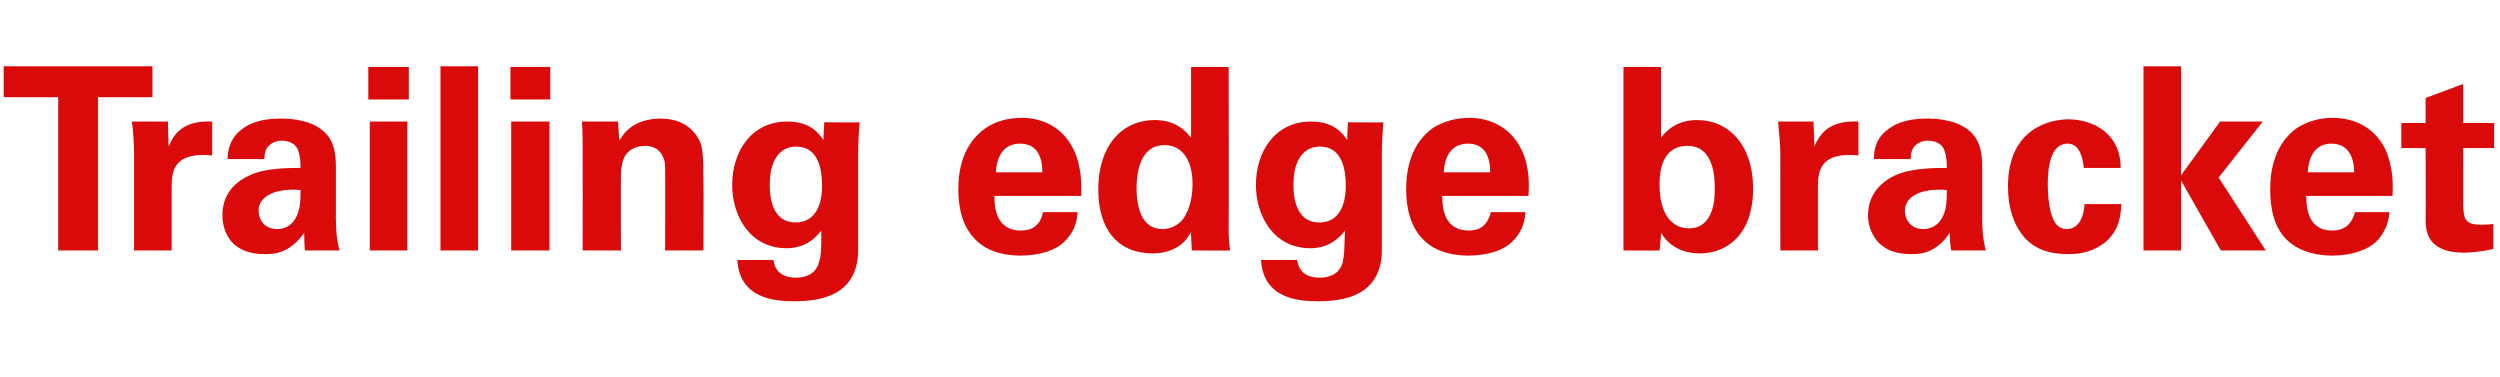 <?xml version="1.0" standalone="no"?><!DOCTYPE svg PUBLIC "-//W3C//DTD SVG 1.1//EN" "http://www.w3.org/Graphics/SVG/1.1/DTD/svg11.dtd"><svg xmlns="http://www.w3.org/2000/svg" version="1.1" width="339.4px" height="51.2px" viewBox="0 -9 339.4 51.2" style="top:-9px"><desc>Trailing edge bracket</desc><defs/><g id="Polygon99433"><path d="m7.9 4.2l-7.4 0l0-4.2l20.2 0l0 4.2l-7.4 0l0 20.8l-5.4 0l0-20.8zm10.3 7.7c0-.9-.1-3.4-.3-4.4c.05 0 4.9 0 4.9 0c0 0 .06 3.36.1 3.4c.6-1.5 1.8-3.6 5.9-3.4c0 0 0 4.6 0 4.6c-5.2-.5-5.5 2.1-5.5 4.3c.01.03 0 8.6 0 8.6l-5.1 0c0 0-.01-13.14 0-13.1zm23.2 13.1c-.1-1-.1-1.8-.1-2.4c-2 2.9-4.3 2.9-5.3 2.9c-2.5 0-3.6-.8-4.3-1.4c-1.1-1.1-1.5-2.5-1.5-3.9c0-1.4.4-3.9 3.7-5.4c2.1-1 5.2-1 6.9-1c0-1.1-.1-1.7-.3-2.3c-.4-1.3-1.8-1.4-2.3-1.4c-.7 0-1.4.3-1.9.9c-.4.6-.4 1.2-.4 1.6c0 0-5 0-5 0c0-.9.2-2.8 2-4.1c1.6-1.2 3.6-1.4 5.3-1.4c1.4 0 4.5.2 6.2 2.2c1.2 1.4 1.2 3.5 1.2 4.3c0 0 0 7 0 7c0 1.5.1 3 .5 4.4c0 0-4.7 0-4.7 0zm-6.3-5.4c0 1.2.8 2.5 2.5 2.5c1 0 1.7-.4 2.2-1c.9-1.1 1-2.4 1-4.3c-3.3-.3-5.7.8-5.7 2.8zm14.9-19.5l5.5 0l0 4.4l-5.5 0l0-4.4zm.2 7.4l5.1 0l0 17.5l-5.1 0l0-17.5zm9.6-7.5l5.1 0l0 25l-5.1 0l0-25zm9.5.1l5.4 0l0 4.4l-5.4 0l0-4.4zm.1 7.4l5.2 0l0 17.5l-5.2 0l0-17.5zm9.7 3.2c0-.1 0-2-.1-3.2c.02 0 4.9 0 4.9 0c0 0 .16 2.63.2 2.6c.4-.8 1.8-3 5.6-3c3.5 0 4.9 2.1 5.4 3.3c.3 1 .4 1.9.4 5.2c.04 0 0 9.4 0 9.4l-5.2 0c0 0 .02-10.82 0-10.8c0-.7 0-1.4-.3-1.9c-.3-.8-1.1-1.5-2.4-1.5c-1.2 0-2.2.5-2.7 1.3c-.3.5-.6 1.4-.6 2.7c-.03 0 0 10.2 0 10.2l-5.2 0c0 0 .02-14.31 0-14.3zm37.6-3.1c-.1 1.4-.2 2.6-.2 4.4c0 0 0 12.9 0 12.9c0 6.4-5.4 7-8.7 7c-2.5 0-7.4-.3-7.7-5.6c0 0 4.9 0 4.9 0c.1.5.3 2.4 3.1 2.4c1.5 0 2.8-.7 3.1-2.2c.3-.9.3-1.5.3-4.2c-1.6 2.1-3.5 2.4-4.7 2.4c-5 0-7.4-4.4-7.4-8.6c0-4.4 2.5-8.6 7.5-8.6c3.2 0 4.3 1.7 4.9 2.5c-.04-.04.1-2.4.1-2.4c0 0 4.84.04 4.8 0zm-8.7 13.6c3.6 0 3.6-4.2 3.6-5c0-2-.4-5.3-3.5-5.3c-2 0-3.6 1.5-3.6 5.2c0 .9 0 5.1 3.5 5.1zm27-3.6c0 1.1 0 4.7 3.6 4.7c1.3 0 2.6-.5 3-2.5c0 0 4.7 0 4.7 0c-.1.9-.2 2.4-1.7 3.9c-1.2 1.3-3.5 2-6.1 2c-1.5 0-4.3-.3-6.1-2.2c-1.6-1.6-2.3-4-2.3-6.8c0-2.8.7-6.2 3.7-8.3c1.3-.9 3-1.4 4.9-1.4c2.5 0 5.4 1 7 4.2c1.2 2.4 1.1 4.9 1.1 6.4c0 0-11.8 0-11.8 0zm6.5-3.2c0-.8 0-3.9-3-3.9c-2.3 0-3.2 1.8-3.3 3.9c0 0 6.3 0 6.3 0zm20.2-14.3l5.1 0c0 0 .05 22.1 0 22.1c0 1 .1 2.2.2 2.8c-.01.04-5.2 0-5.2 0c0 0-.14-2.49-.1-2.5c-.4.6-.7 1.3-1.8 2c-1.3.8-2.6.9-3.4.9c-4.7 0-7.4-3.2-7.4-8.7c0-5.8 3.1-9.4 7.7-9.4c3.1 0 4.4 1.8 4.9 2.4c0 .02 0-9.6 0-9.6zm-3.9 22c1.5 0 2.7-.9 3.2-2c.8-1.5.9-3.3.9-4.1c0-3.4-1.5-5.3-3.8-5.3c-3.5 0-3.8 4.1-3.8 5.9c0 2.9.9 5.5 3.5 5.5zm30-14.5c-.1 1.4-.2 2.6-.2 4.4c0 0 0 12.9 0 12.9c0 6.4-5.4 7-8.7 7c-2.5 0-7.4-.3-7.7-5.6c0 0 4.9 0 4.9 0c.1.5.3 2.4 3.1 2.4c1.5 0 2.8-.7 3.1-2.2c.2-.9.2-1.5.3-4.2c-1.6 2.1-3.5 2.4-4.7 2.4c-5 0-7.4-4.4-7.4-8.6c0-4.4 2.5-8.6 7.5-8.6c3.2 0 4.3 1.7 4.9 2.5c-.04-.04.1-2.4.1-2.4c0 0 4.84.04 4.8 0zm-8.7 13.6c3.6 0 3.6-4.2 3.6-5c0-2-.4-5.3-3.5-5.3c-2 0-3.6 1.5-3.6 5.2c0 .9 0 5.1 3.5 5.1zm16.7-3.6c0 1.1 0 4.7 3.6 4.7c1.3 0 2.5-.5 3-2.5c0 0 4.7 0 4.7 0c-.1.9-.2 2.4-1.7 3.9c-1.2 1.3-3.5 2-6.1 2c-1.5 0-4.3-.3-6.1-2.2c-1.6-1.6-2.3-4-2.3-6.8c0-2.8.7-6.2 3.6-8.3c1.4-.9 3.1-1.4 5-1.4c2.4 0 5.4 1 7 4.2c1.2 2.4 1.1 4.9 1 6.4c0 0-11.7 0-11.7 0zm6.5-3.2c0-.8 0-3.9-3-3.9c-2.3 0-3.2 1.8-3.3 3.9c0 0 6.3 0 6.3 0zm18.1-14.3l5.1 0c0 0 0 9.58 0 9.6c1.7-2.3 4-2.4 4.9-2.4c4.3 0 7.6 3.4 7.6 9.3c0 6.5-3.8 8.8-7.2 8.8c-.9 0-3.7-.1-5.3-2.8c0 .5-.1 1.4-.2 2.4c.02.04-4.9 0-4.9 0l0-24.9zm8.7 10.7c-3.8 0-3.8 4.2-3.8 5.3c0 4 1.7 5.9 4 5.9c3.5 0 3.5-4.4 3.5-5.3c0-1.3 0-5.9-3.7-5.9zm12.6 1.1c0-.9-.2-3.4-.3-4.4c.04 0 4.8 0 4.8 0c0 0 .15 3.36.1 3.4c.7-1.5 1.8-3.6 6-3.4c0 0 0 4.6 0 4.6c-5.2-.5-5.5 2.1-5.5 4.3c0 .03 0 8.6 0 8.6l-5.1 0c0 0-.02-13.14 0-13.1zm23.2 13.1c-.2-1-.2-1.8-.2-2.4c-1.9 2.9-4.2 2.9-5.2 2.9c-2.5 0-3.6-.8-4.3-1.4c-1.1-1.1-1.6-2.5-1.6-3.9c0-1.4.5-3.9 3.7-5.4c2.2-1 5.3-1 7-1c0-1.1-.1-1.7-.3-2.3c-.4-1.3-1.8-1.4-2.3-1.4c-.7 0-1.5.3-1.9.9c-.4.6-.4 1.2-.4 1.6c0 0-5 0-5 0c0-.9.1-2.8 2-4.1c1.6-1.2 3.6-1.4 5.3-1.4c1.4 0 4.5.2 6.2 2.2c1.2 1.4 1.2 3.5 1.2 4.3c0 0 0 7 0 7c0 1.5.1 3 .5 4.4c0 0-4.7 0-4.7 0zm-6.3-5.4c0 1.2.8 2.5 2.5 2.5c.9 0 1.7-.4 2.2-1c.9-1.1 1-2.4 1-4.3c-3.3-.3-5.7.8-5.7 2.8zm24.3-5.8c-.1-.7-.3-3.3-2.2-3.3c-2.5 0-2.7 3.7-2.7 5.6c0 1 .1 4.1 1.2 5.4c.5.5 1 .6 1.4.6c.6 0 2.2-.3 2.4-3.4c0 0 5 0 5 0c-.1 1.4-.2 3.5-2.2 5.2c-1.3 1-2.8 1.6-5 1.6c-2.3 0-4.4-.5-6-2.3c-1.5-1.8-2.2-4.1-2.2-6.9c0-8 5.9-9.1 8.2-9.1c3.2 0 7.1 1.8 7.1 6.6c0 0-5 0-5 0zm8.1-13.8l5.1 0l0 14.8l5.3-7.3l5.8 0l-6 7.6l6.4 9.9l-6.1 0l-5.4-9.5l0 9.5l-5.1 0l0-25zm22.1 17.6c0 1.1 0 4.7 3.5 4.7c1.3 0 2.6-.5 3.1-2.5c0 0 4.7 0 4.7 0c-.1.9-.3 2.4-1.7 3.9c-1.3 1.3-3.6 2-6.1 2c-1.5 0-4.3-.3-6.2-2.2c-1.6-1.6-2.2-4-2.2-6.8c0-2.8.7-6.2 3.6-8.3c1.4-.9 3-1.4 4.9-1.4c2.5 0 5.5 1 7.1 4.2c1.1 2.4 1.1 4.9 1 6.4c0 0-11.7 0-11.7 0zm6.5-3.2c0-.8-.1-3.9-3.1-3.9c-2.2 0-3.1 1.8-3.2 3.9c0 0 6.3 0 6.3 0zm18.9 10.4c-1.7.4-3.2.5-4 .5c-5.2 0-5.2-3.2-5.2-4.7c.04.04 0-9.5 0-9.5l-3.3 0l0-3.4l3.3 0l0-3.4l5.1-1.9l0 5.3l4.2 0l0 3.4l-4.2 0c0 0 .02 7.85 0 7.8c.1 1.6.1 2.6 2.3 2.6c.8 0 1.1 0 1.8-.1c0 0 0 3.4 0 3.4z" stroke="none" fill="#da0a0a"/></g></svg>